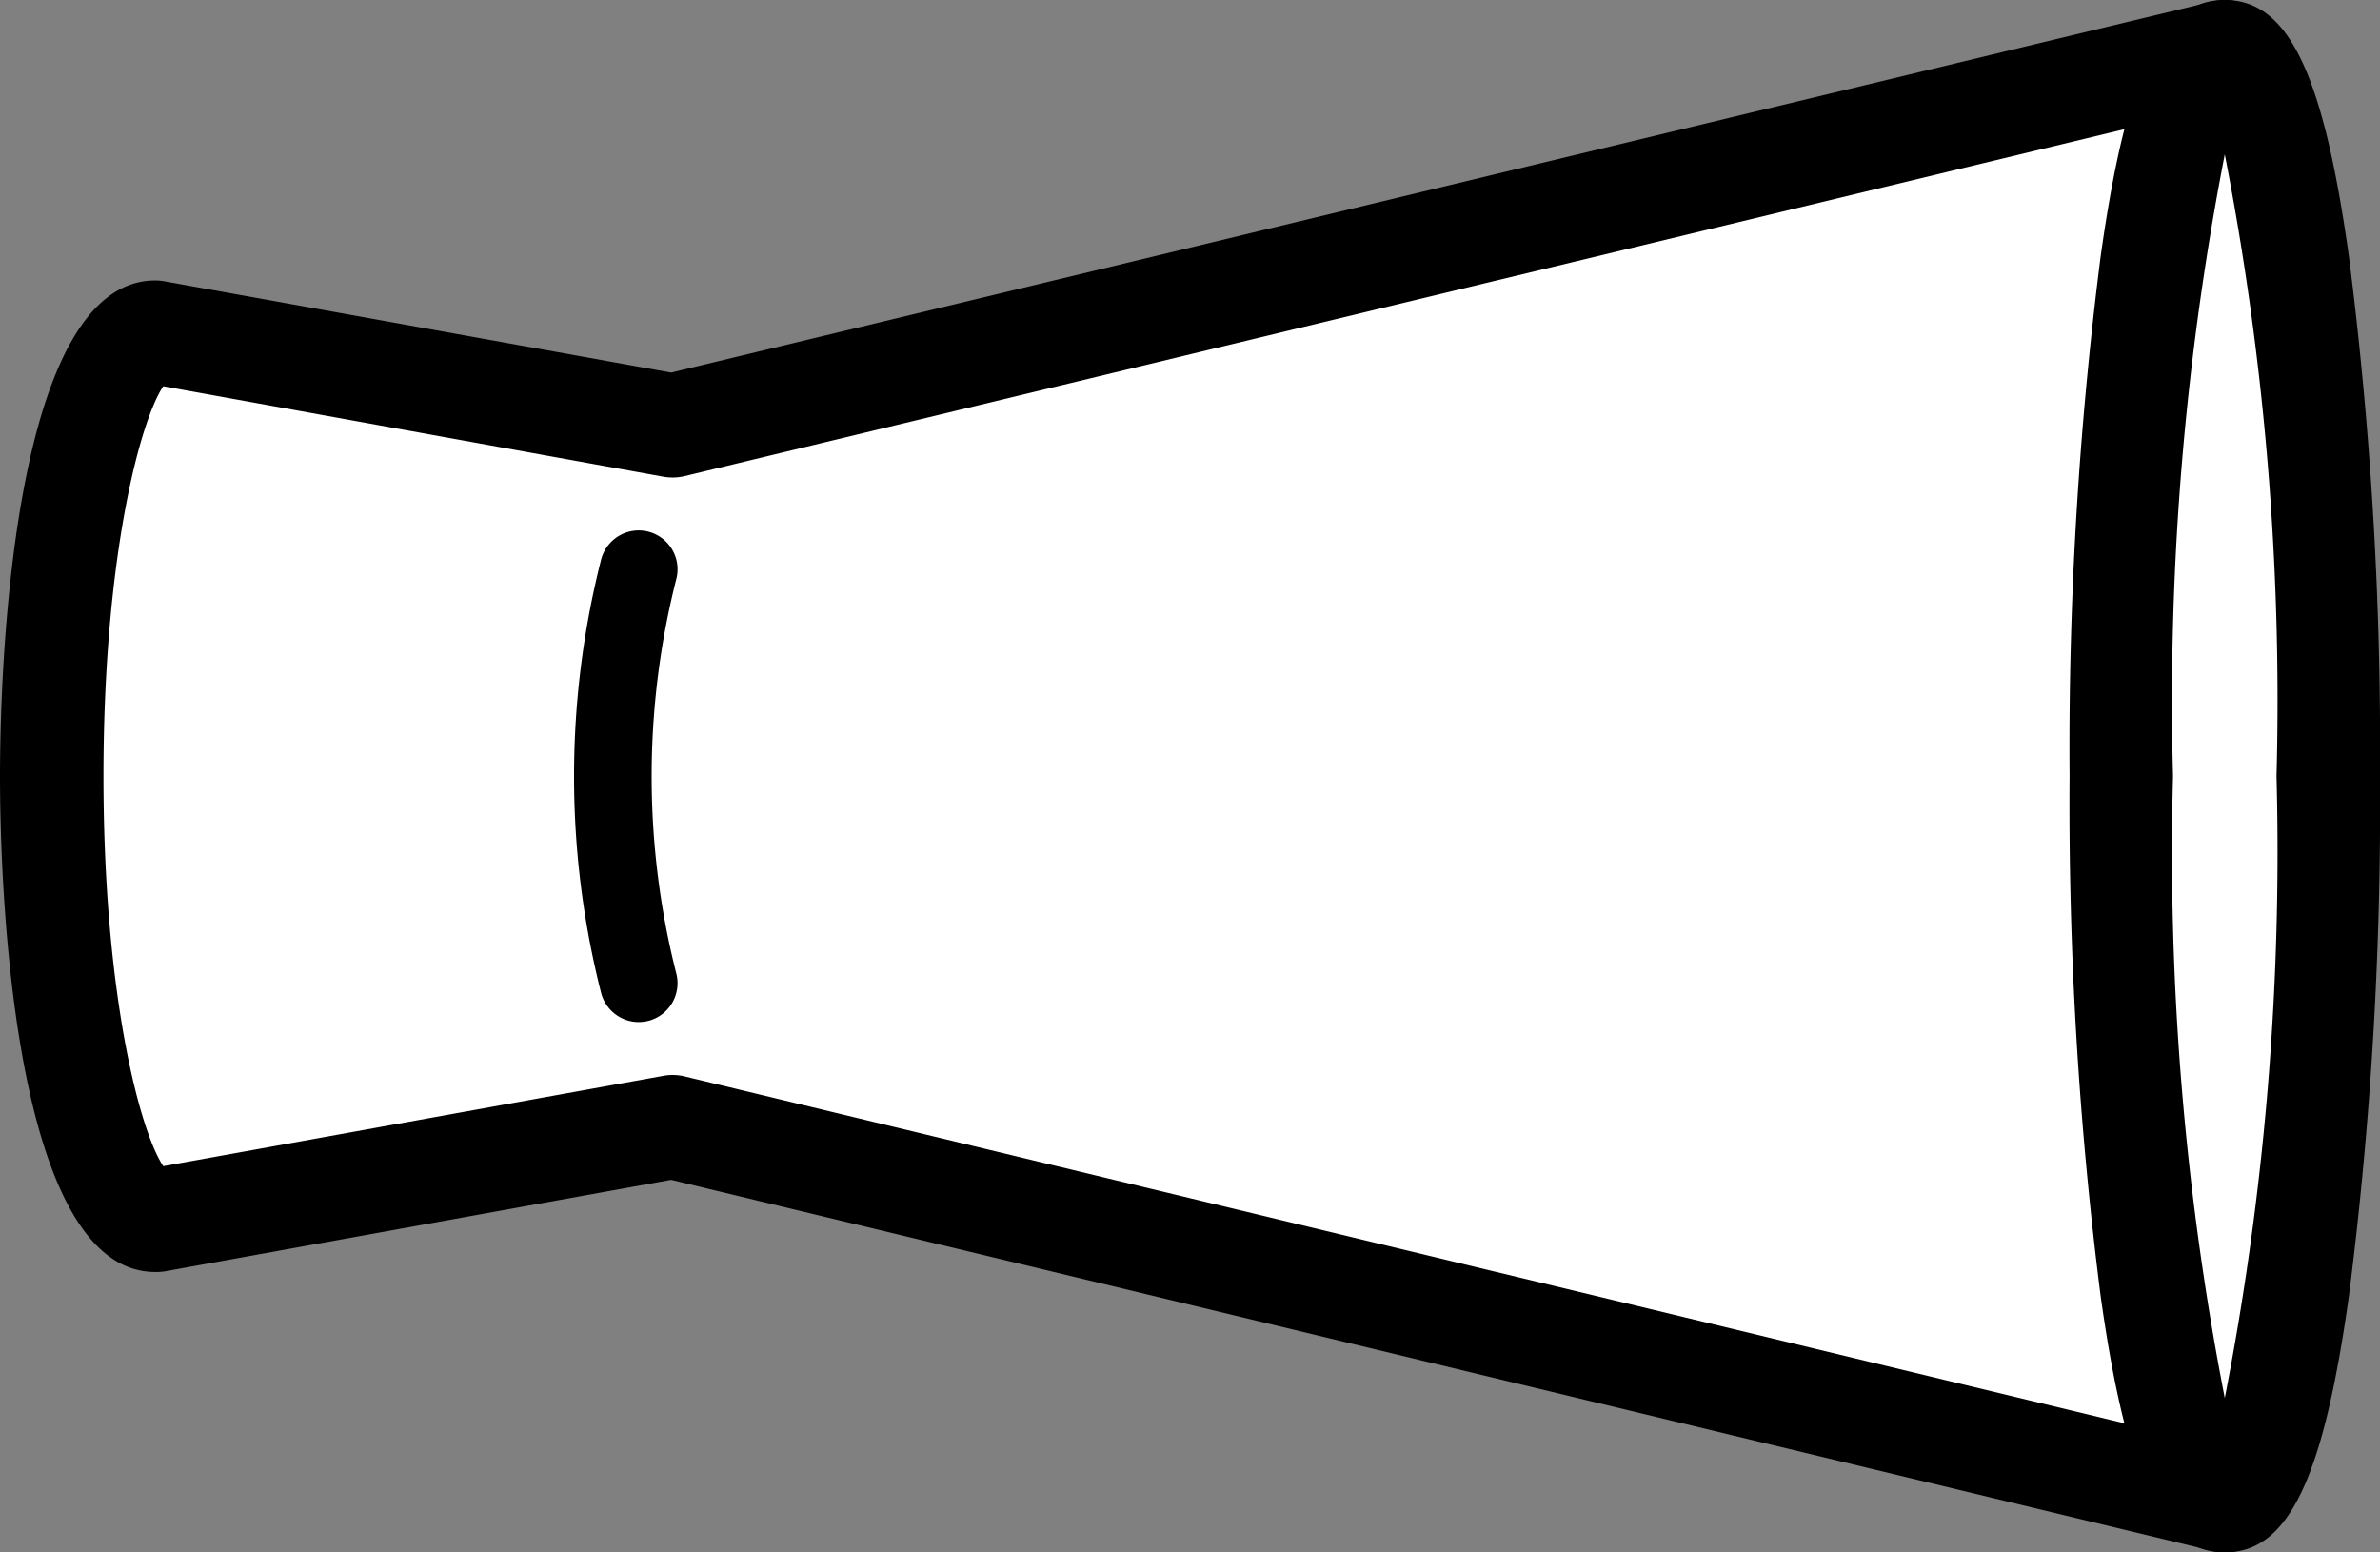 <svg xmlns="http://www.w3.org/2000/svg" xmlns:xlink="http://www.w3.org/1999/xlink" width="46" height="30.001" viewBox="0 0 46 30.001">
  <rect x="0" y="0" width="46" height="30.001" fill="#808080" stroke="none"/>
  <defs>
    <clipPath id="clip-path">
      <rect id="長方形_275" data-name="長方形 275" width="46" height="30.001" transform="translate(0 0)" fill="none"/>
    </clipPath>
  </defs>
  <g id="グループ_420" data-name="グループ 420" transform="translate(0 0)">
    <g id="グループ_419" data-name="グループ 419" clip-path="url(#clip-path)">
      <path id="パス_1594" data-name="パス 1594" d="M13,8.226,3,6.42c-1.105,0-2,3.841-2,8.58s.895,8.581,2,8.581l10-1.807L43,29V1Z" fill="#fff"/>
      <path id="パス_1595" data-name="パス 1595" d="M43,30a.985.985,0,0,1-.234-.028L12.971,22.8l-9.793,1.77A1.061,1.061,0,0,1,3,24.581C.145,24.581,0,16.6,0,15S.145,5.42,3,5.42a.966.966,0,0,1,.178.016L12.971,7.2,42.766.028A1,1,0,0,1,44,1V29a1,1,0,0,1-1,1M13,20.774a.973.973,0,0,1,.234.028L42,27.731V2.27L13.234,9.2a1,1,0,0,1-.412.012L3.156,7.464C2.714,8.119,2,10.748,2,15s.714,6.881,1.156,7.536l9.666-1.746A.966.966,0,0,1,13,20.774"/>
      <path id="パス_1596" data-name="パス 1596" d="M45,15c0,7.732-.9,14-2,14s-2-6.268-2-14,.9-14,2-14,2,6.268,2,14" fill="#fff"/>
      <path id="パス_1597" data-name="パス 1597" d="M43,30c-1.221,0-1.9-1.391-2.4-4.959A74.852,74.852,0,0,1,40,15,74.841,74.841,0,0,1,40.6,4.96C41.1,1.391,41.779,0,43,0s1.9,1.39,2.4,4.959A74.841,74.841,0,0,1,46,15a74.852,74.852,0,0,1-.6,10.041C44.9,28.61,44.221,30,43,30M43,2.983A55.112,55.112,0,0,0,42,15a55.108,55.108,0,0,0,1,12.017A55.108,55.108,0,0,0,44,15,55.112,55.112,0,0,0,43,2.983"/>
      <path id="パス_1598" data-name="パス 1598" d="M12.344,19a16.25,16.25,0,0,1,0-8" fill="#fff"/>
      <path id="パス_1599" data-name="パス 1599" d="M12.344,19.751a.751.751,0,0,1-.725-.56,17.014,17.014,0,0,1,0-8.38.75.75,0,1,1,1.452.38,15.486,15.486,0,0,0,0,7.62.752.752,0,0,1-.536.916.787.787,0,0,1-.191.024"/>
    </g>
  </g>
</svg>
